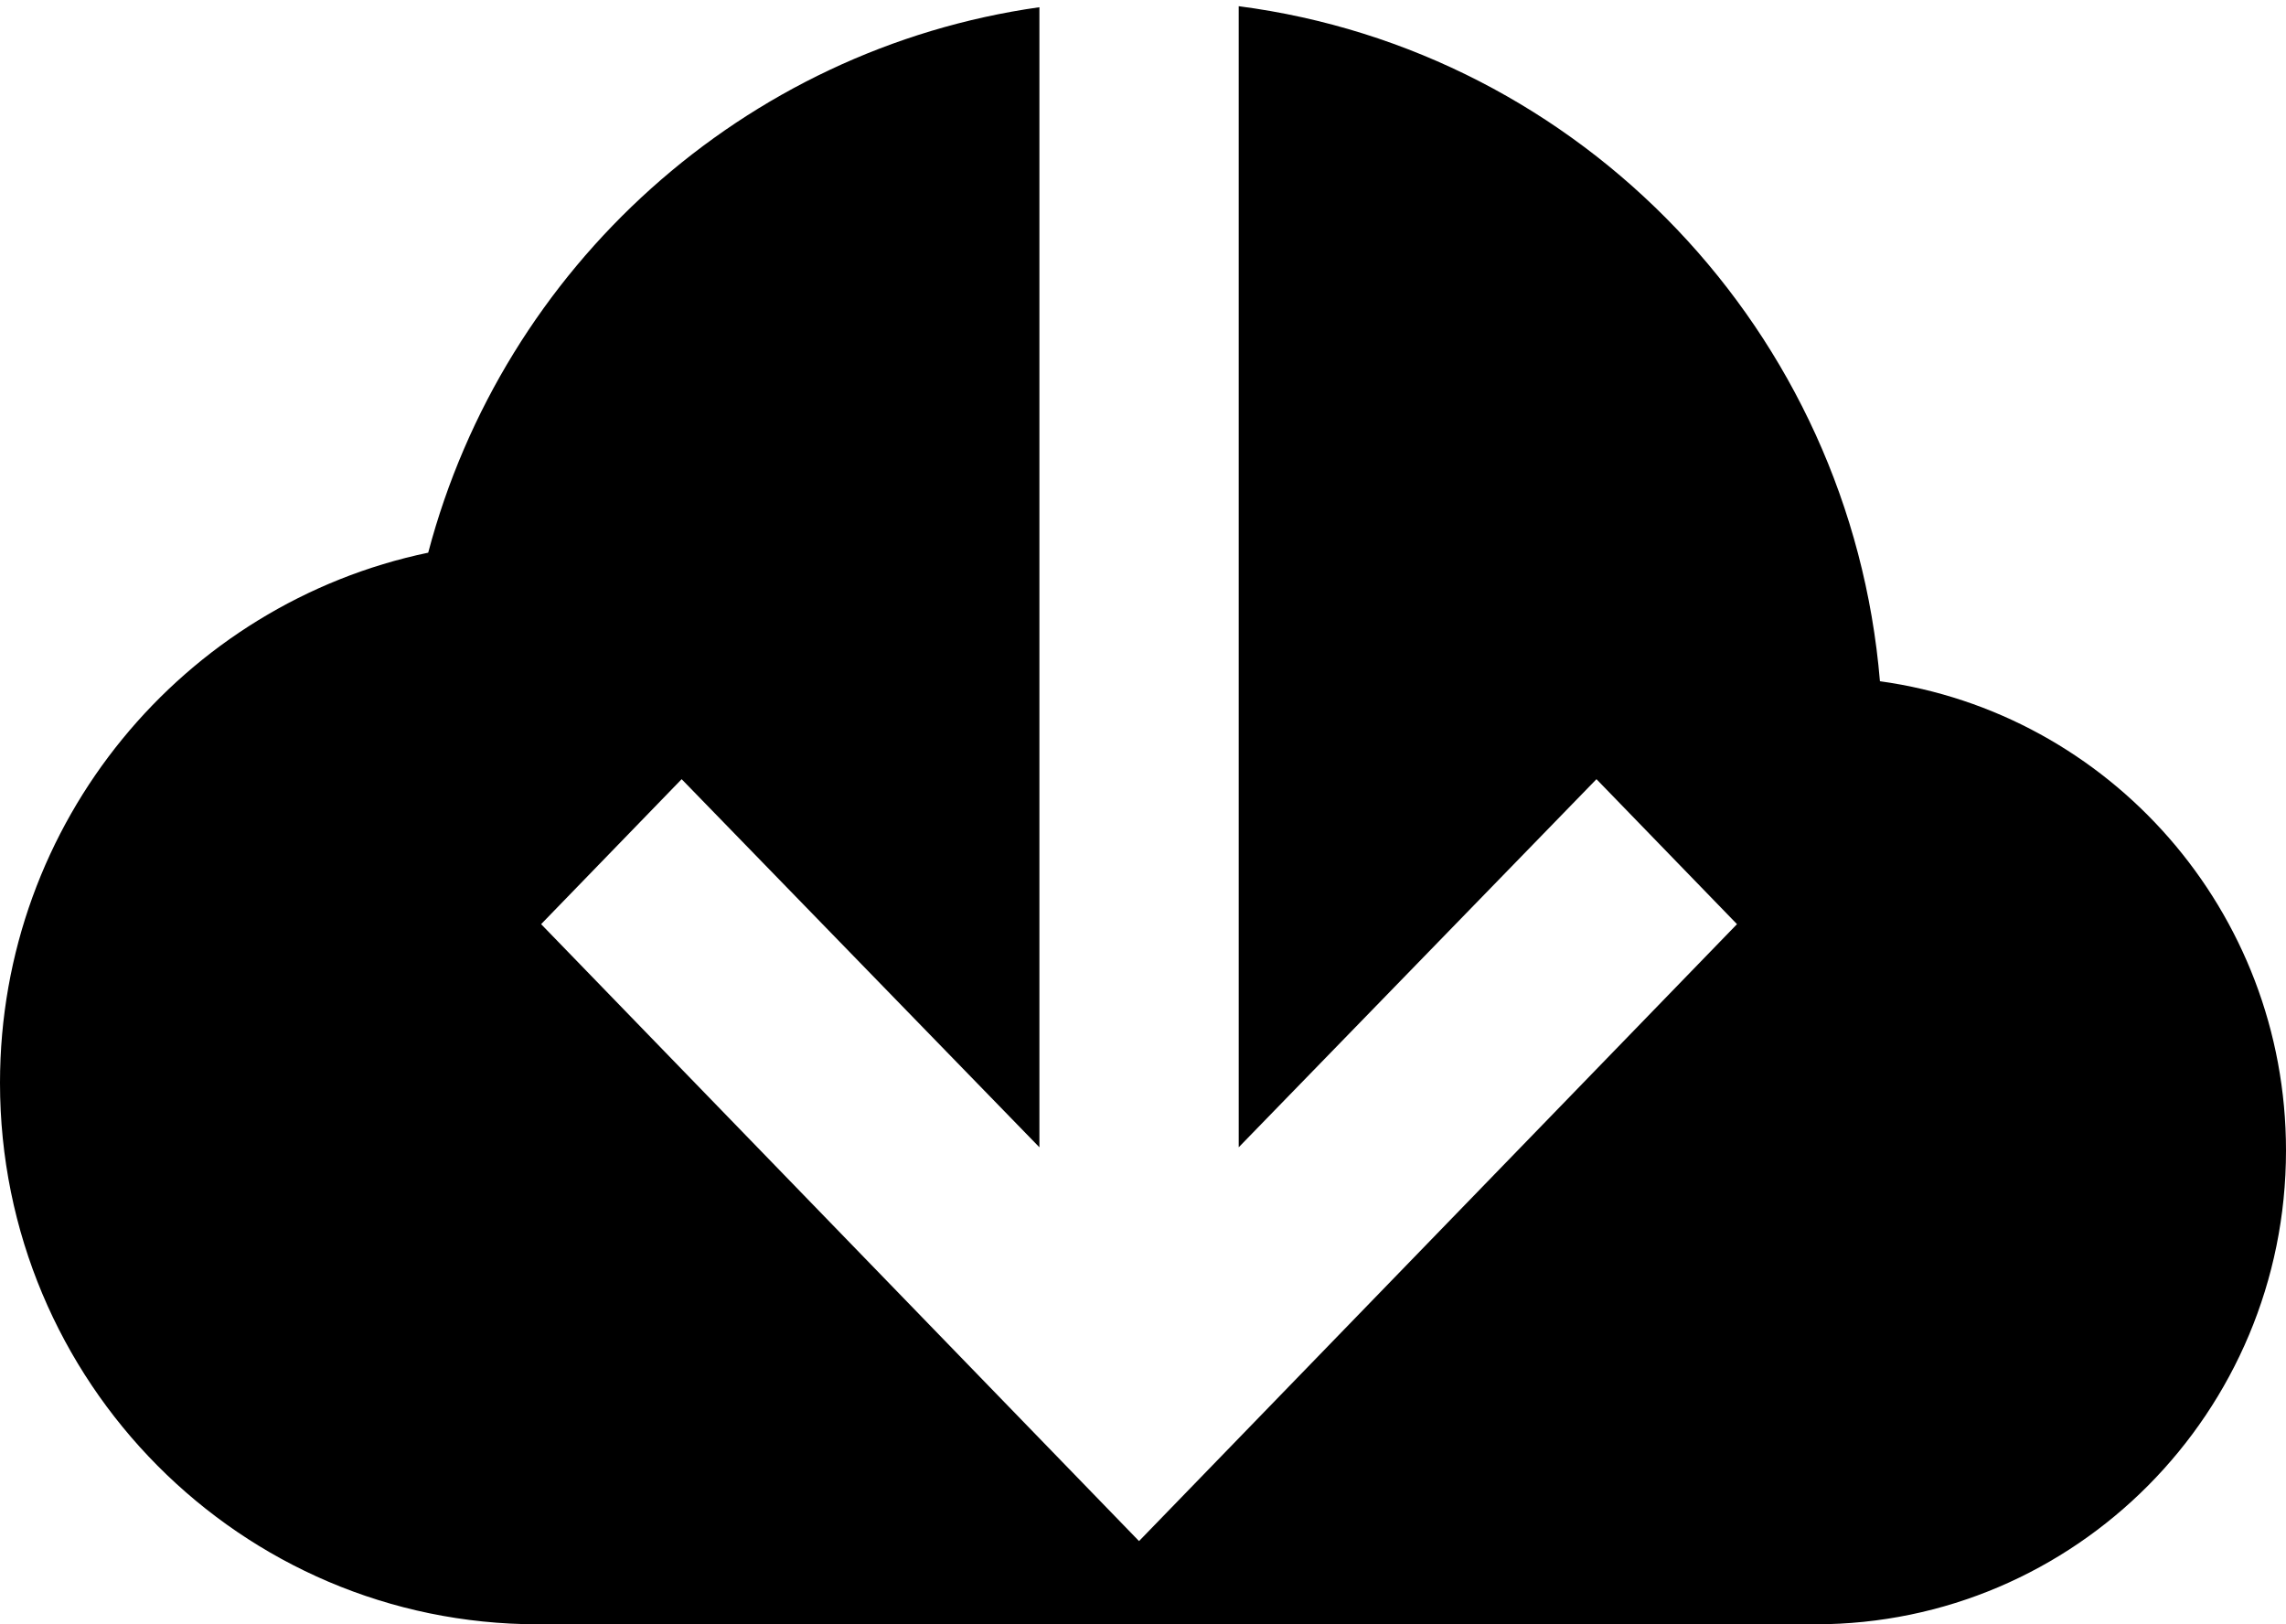 <svg width="38" height="27" viewBox="0 0 38 27" fill="none" xmlns="http://www.w3.org/2000/svg">
<path d="M0 18C0 22.971 4.003 27 8.941 27H30.177C34.497 27 38 23.474 38 19.125C38 15.143 35.063 11.85 31.25 11.324C30.765 5.512 26.29 0.844 20.591 0.103V19.071L26.538 12.952L28.874 15.362L18.934 25.617L8.995 15.362L11.331 12.952L17.278 19.071V0.12C12.357 0.815 8.371 4.441 7.118 9.187C3.054 10.035 0 13.658 0 18Z" fill="black"/>
</svg>
